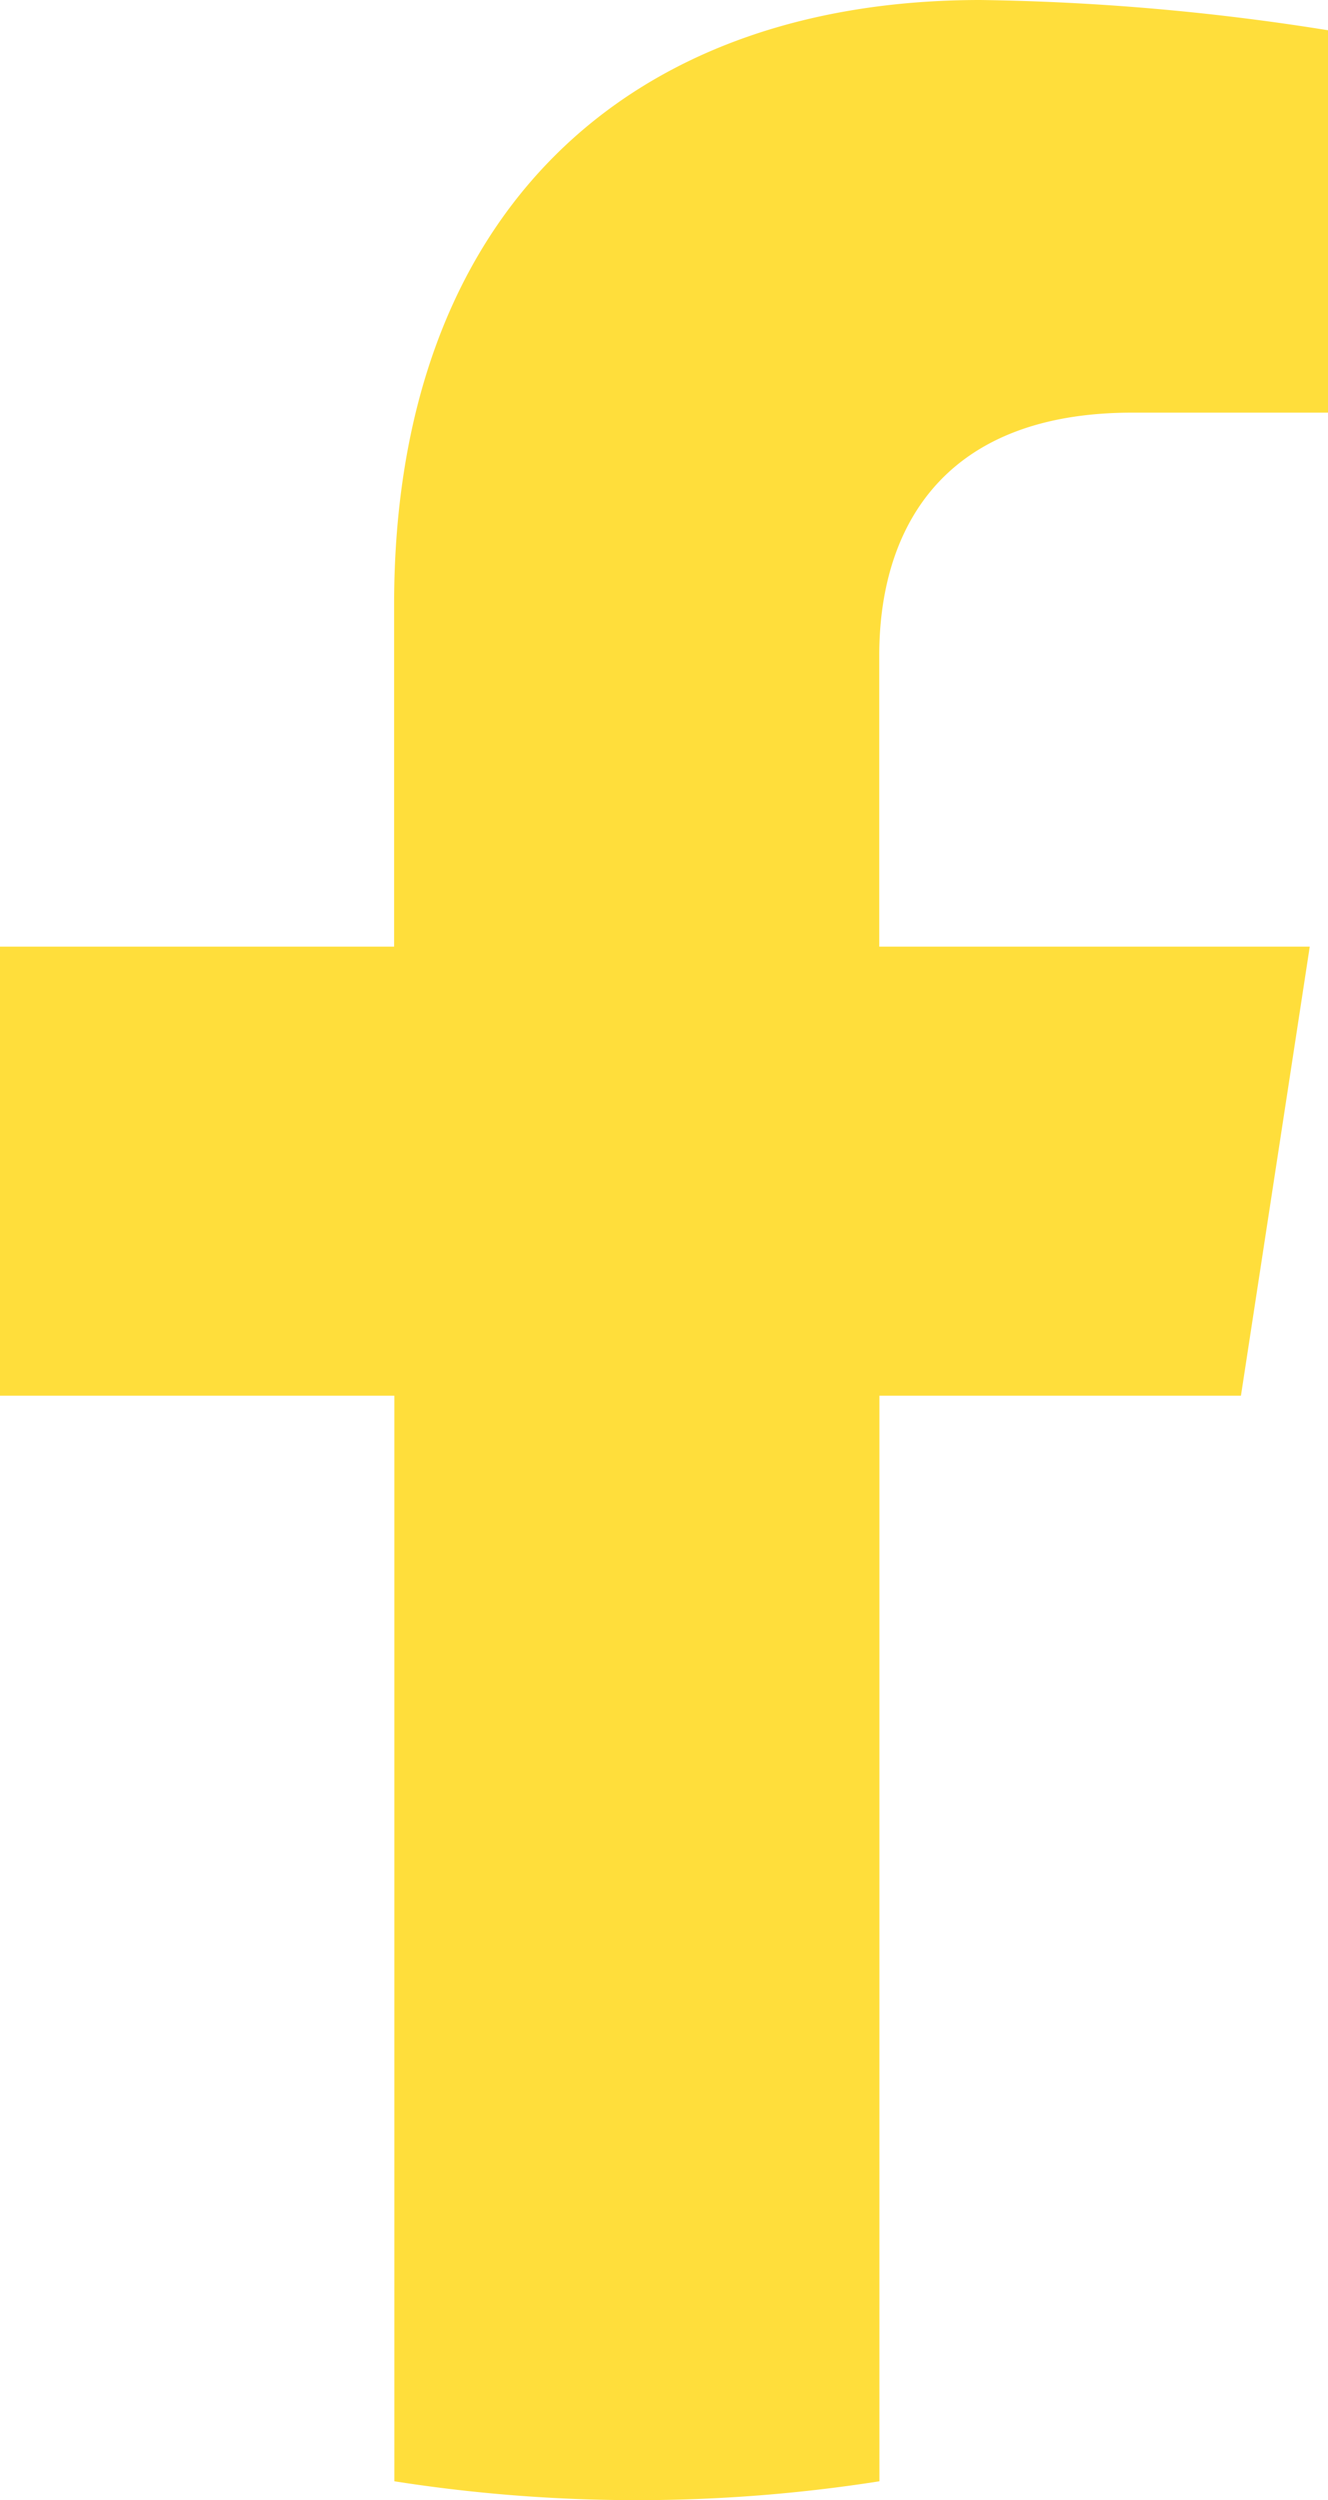 <svg xmlns="http://www.w3.org/2000/svg" width="16.383" height="30.821" viewBox="0 0 16.383 30.821"><path d="M25.744,24.117l.849-5.536H21.282V14.989c0-1.514.742-2.991,3.121-2.991h2.415V7.284a29.5,29.5,0,0,0-4.287-.373c-4.375,0-7.234,2.651-7.234,7.451v4.219H10.435v5.536H15.3V37.5a19.35,19.35,0,0,0,5.984,0V24.117Z" transform="translate(-10.435 -6.911)" fill="#ffde3b"/></svg>